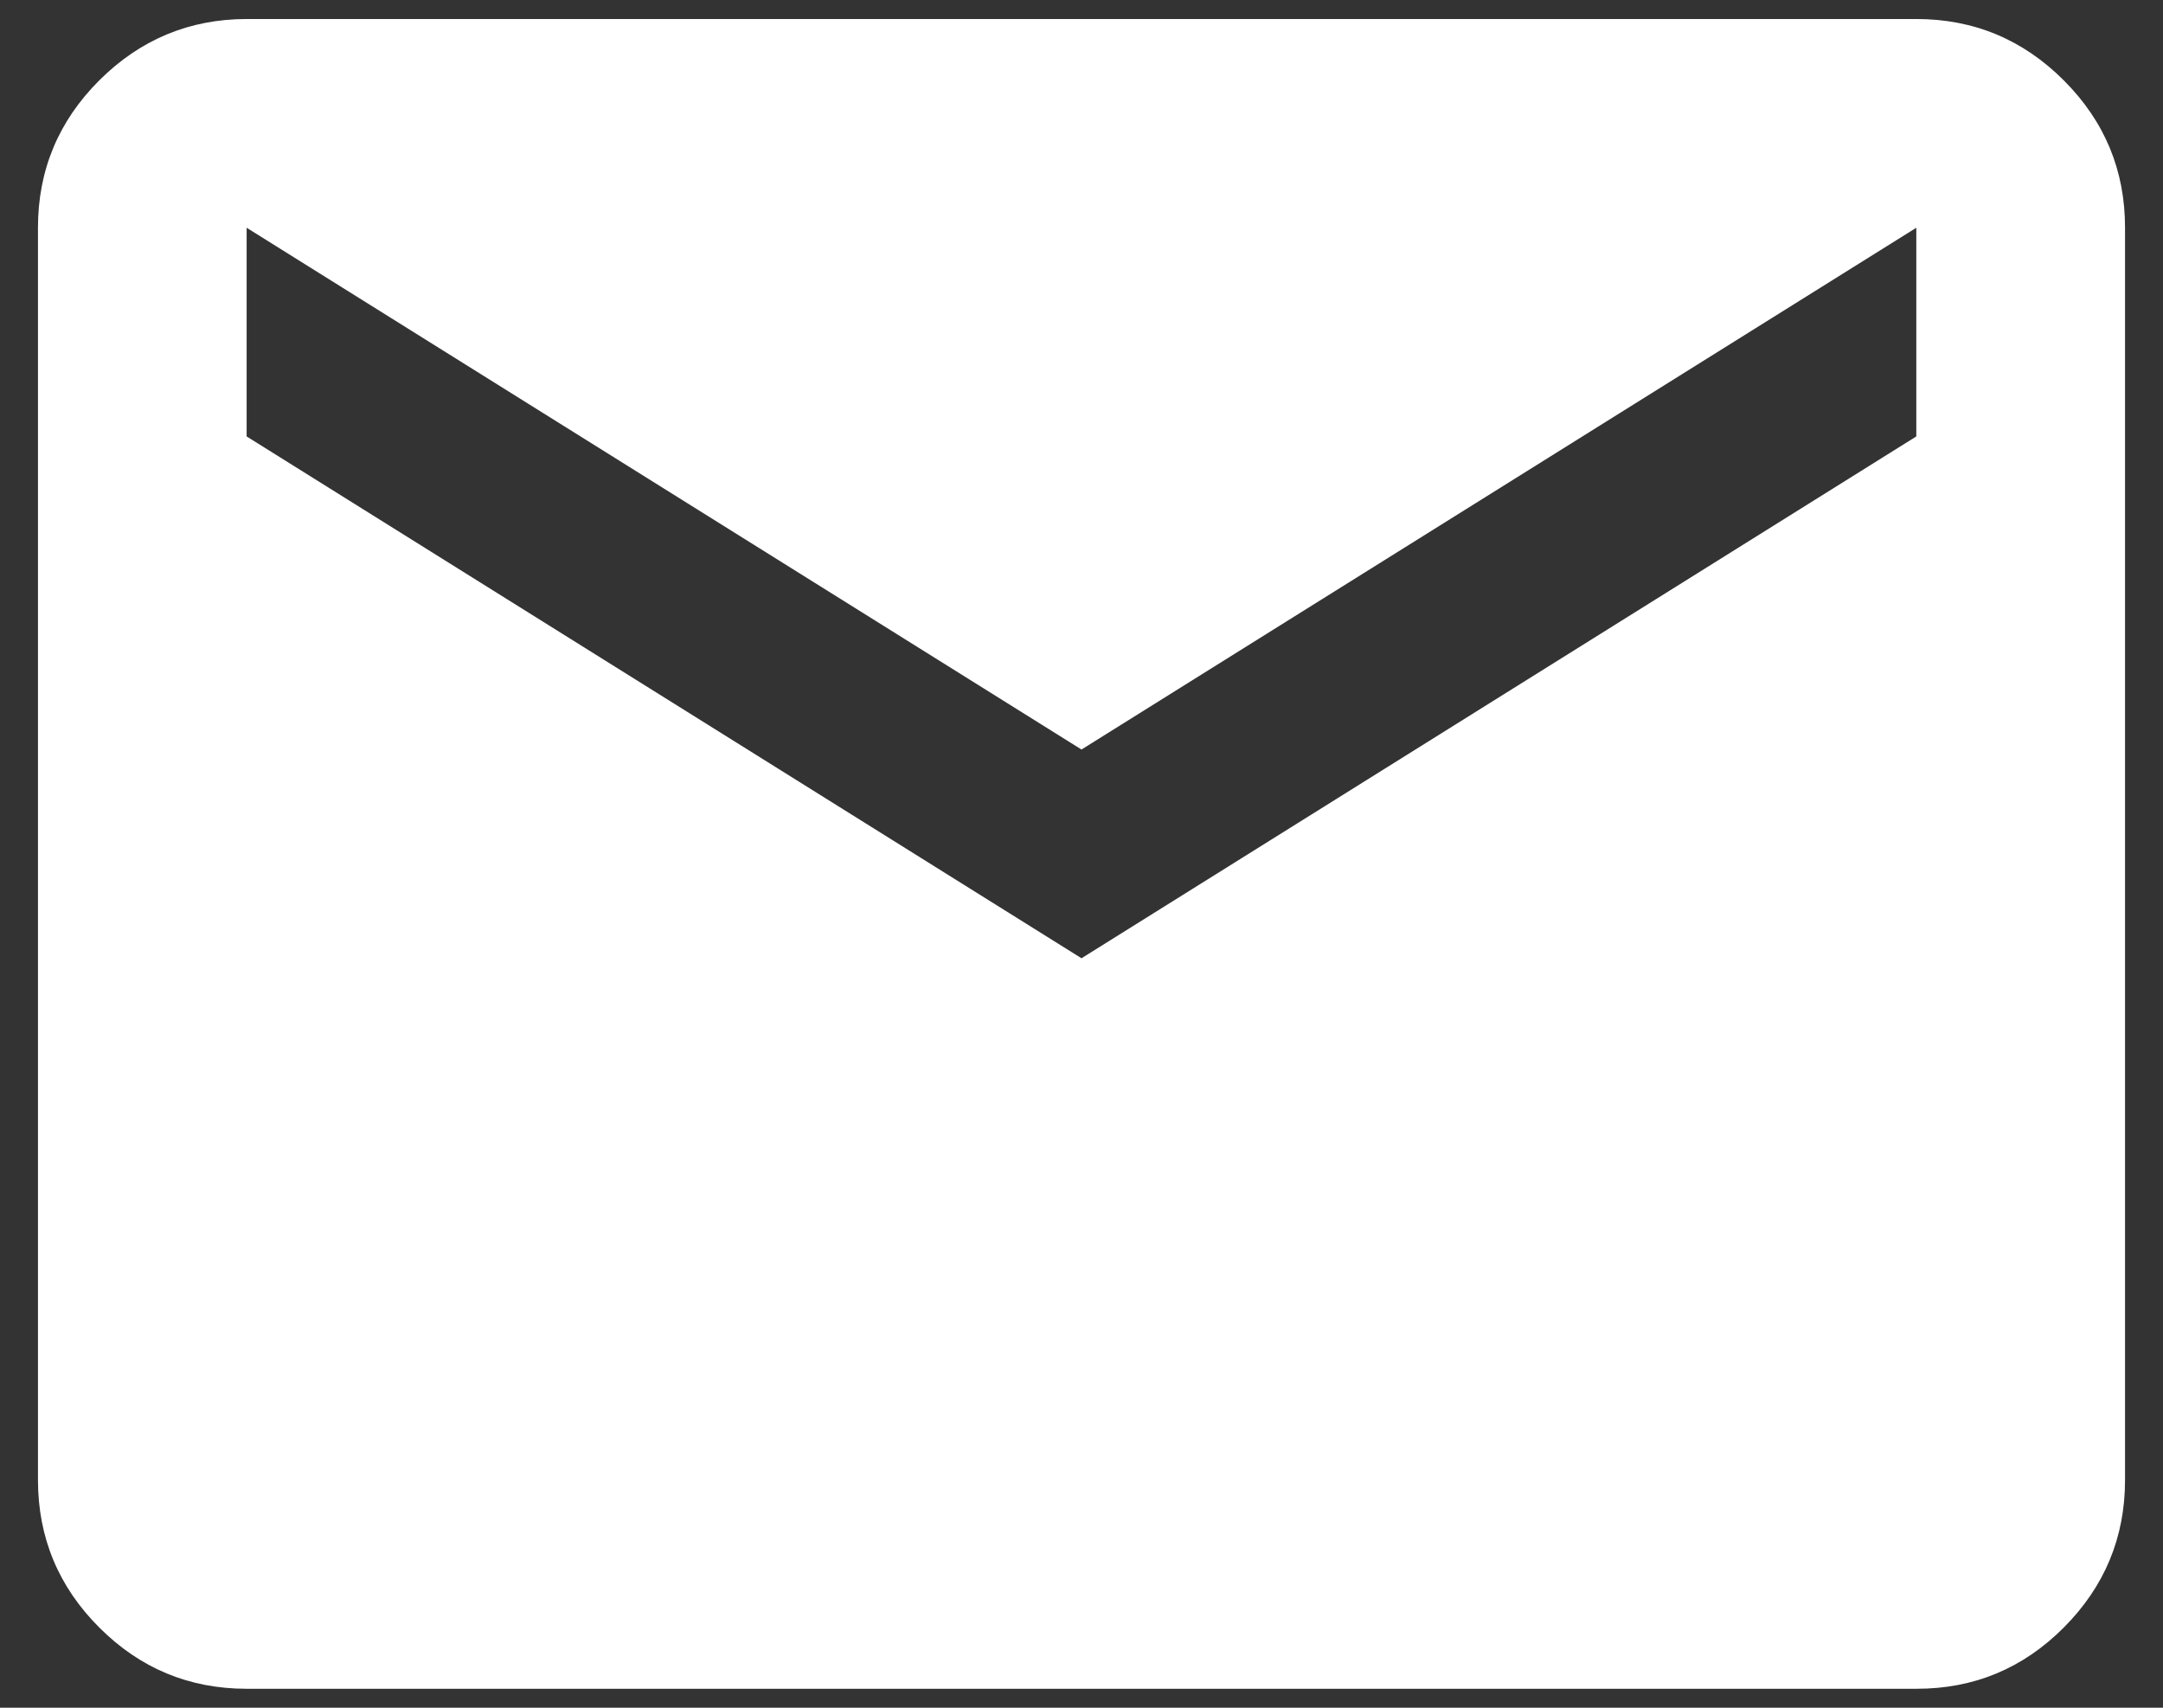 <svg width="38" height="30" viewBox="0 0 38 30" fill="none" xmlns="http://www.w3.org/2000/svg">
<rect x="0" y="0" width="38" height="30" fill="#333333" stroke="none"/>
<path d="M4.333 29.667C3.325 29.667 2.462 29.309 1.744 28.591C1.027 27.874 0.668 27.01 0.667 26.001V4.001C0.667 2.992 1.026 2.129 1.744 1.412C2.463 0.695 3.326 0.335 4.333 0.334H33.666C34.675 0.334 35.538 0.693 36.257 1.412C36.976 2.131 37.334 2.994 37.333 4.001V26.001C37.333 27.009 36.974 27.872 36.257 28.591C35.54 29.31 34.676 29.669 33.666 29.667H4.333ZM19 16.834L33.666 7.667V4.001L19 13.167L4.333 4.001V7.667L19 16.834Z" fill="white"/>
</svg>
